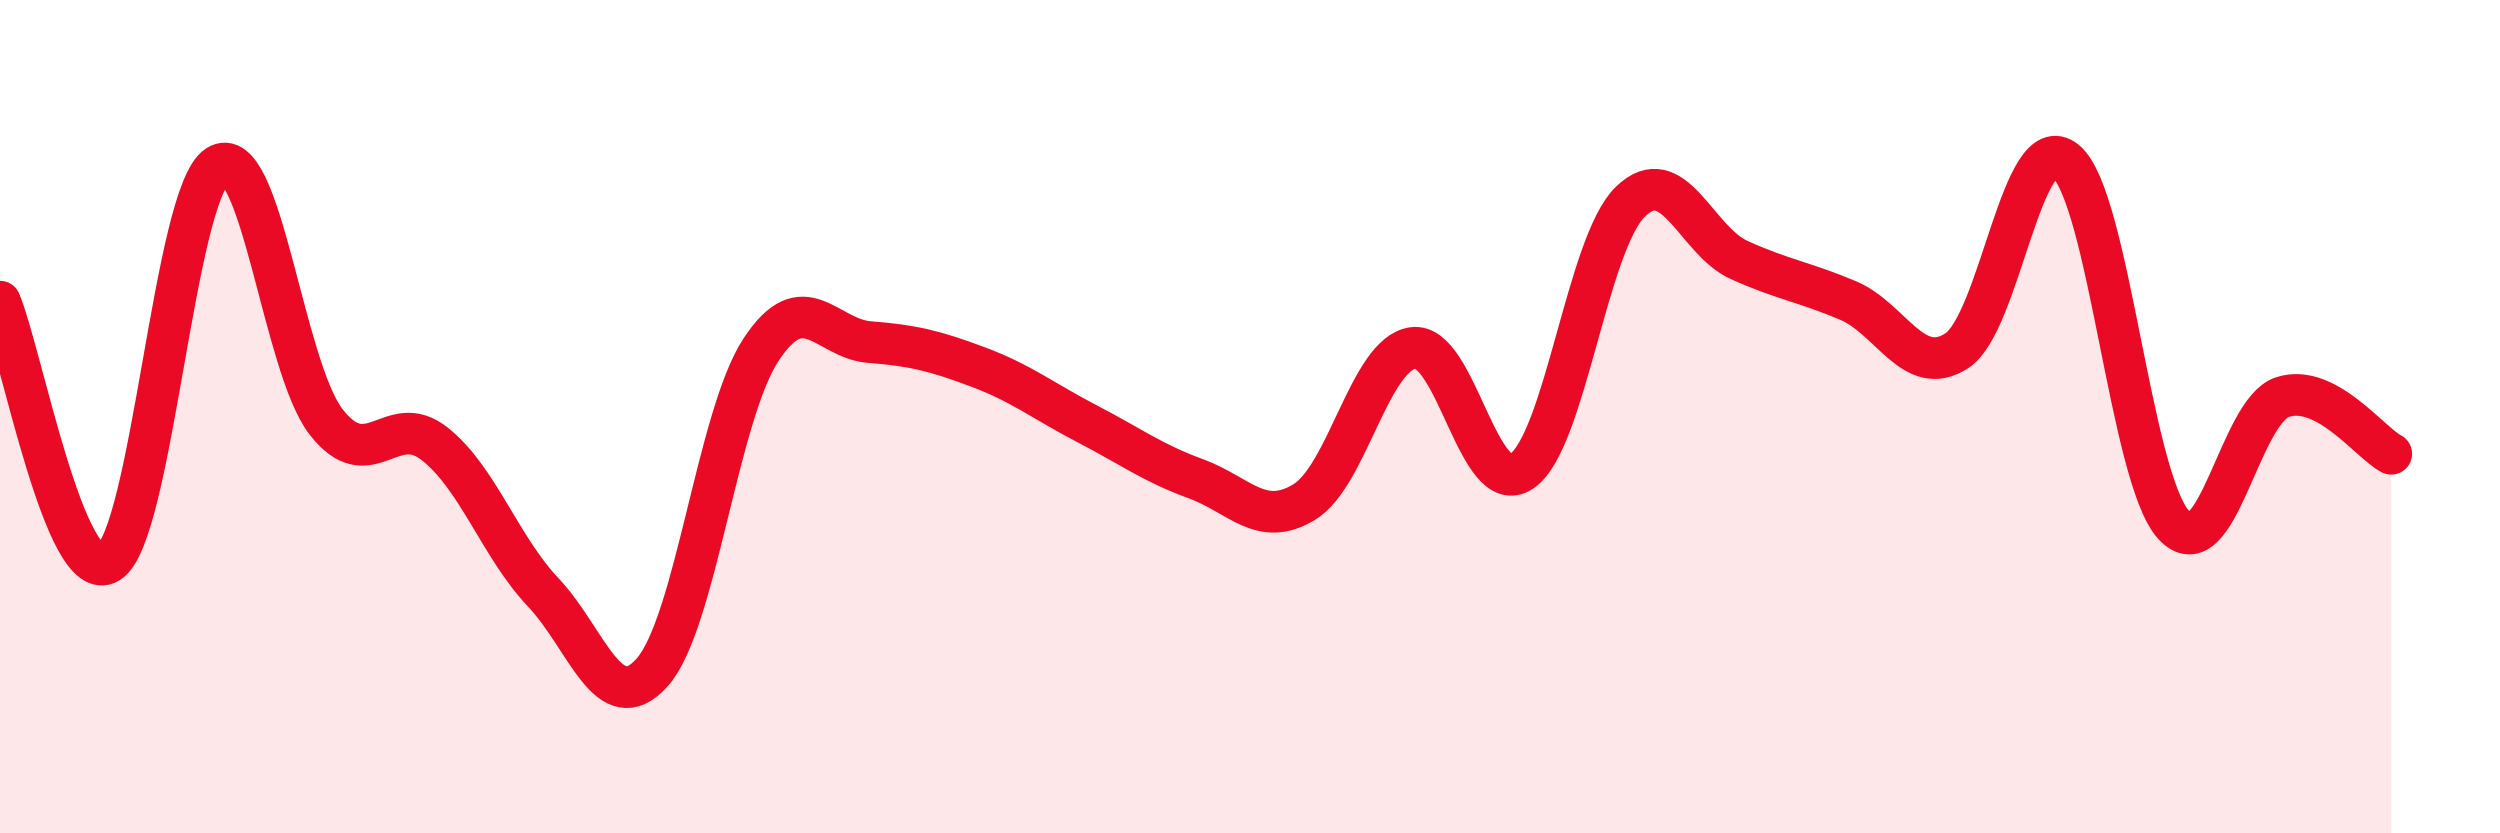 
    <svg width="60" height="20" viewBox="0 0 60 20" xmlns="http://www.w3.org/2000/svg">
      <path
        d="M 0,7.24 C 0.52,8.49 1.57,14.15 2.61,13.5 C 3.65,12.85 4.18,4.65 5.22,3.98 C 6.26,3.31 6.79,8.8 7.83,10.13 C 8.87,11.46 9.39,9.83 10.43,10.65 C 11.47,11.47 12,13.12 13.04,14.22 C 14.08,15.32 14.61,17.3 15.65,16.14 C 16.69,14.98 17.22,9.99 18.26,8.4 C 19.3,6.81 19.83,8.13 20.87,8.21 C 21.91,8.29 22.44,8.42 23.48,8.81 C 24.52,9.2 25.05,9.63 26.09,10.17 C 27.13,10.71 27.66,11.11 28.7,11.49 C 29.74,11.87 30.26,12.68 31.3,12.05 C 32.34,11.42 32.87,8.5 33.91,8.35 C 34.95,8.2 35.48,12.01 36.52,11.31 C 37.56,10.61 38.09,5.85 39.13,4.84 C 40.17,3.83 40.7,5.77 41.74,6.24 C 42.78,6.71 43.31,6.77 44.35,7.21 C 45.39,7.65 45.92,9.09 46.96,8.42 C 48,7.75 48.53,3.02 49.57,3.86 C 50.61,4.7 51.13,11.47 52.17,12.6 C 53.21,13.73 53.74,9.87 54.78,9.53 C 55.82,9.19 56.87,10.62 57.39,10.89L57.39 20L0 20Z"
        fill="#EB0A25"
        opacity="0.1"
        stroke-linecap="round"
        stroke-linejoin="round"
      />
      <path
        d="M 0,7.24 C 0.52,8.49 1.57,14.15 2.61,13.5 C 3.65,12.85 4.18,4.65 5.22,3.98 C 6.26,3.31 6.79,8.8 7.83,10.13 C 8.87,11.46 9.39,9.83 10.43,10.65 C 11.47,11.47 12,13.12 13.04,14.22 C 14.08,15.32 14.61,17.3 15.65,16.14 C 16.69,14.98 17.22,9.99 18.26,8.4 C 19.3,6.81 19.83,8.13 20.87,8.21 C 21.91,8.29 22.44,8.42 23.48,8.81 C 24.52,9.2 25.05,9.63 26.09,10.17 C 27.13,10.71 27.66,11.11 28.7,11.49 C 29.74,11.87 30.26,12.68 31.3,12.05 C 32.34,11.42 32.87,8.5 33.91,8.35 C 34.95,8.2 35.48,12.01 36.52,11.31 C 37.56,10.61 38.09,5.85 39.13,4.84 C 40.17,3.83 40.7,5.77 41.74,6.24 C 42.78,6.71 43.31,6.77 44.35,7.21 C 45.39,7.65 45.92,9.09 46.96,8.42 C 48,7.75 48.53,3.02 49.57,3.86 C 50.61,4.7 51.13,11.47 52.17,12.6 C 53.21,13.73 53.74,9.87 54.78,9.53 C 55.82,9.19 56.87,10.62 57.39,10.89"
        stroke="#EB0A25"
        stroke-width="1"
        fill="none"
        stroke-linecap="round"
        stroke-linejoin="round"
      />
    </svg>
  